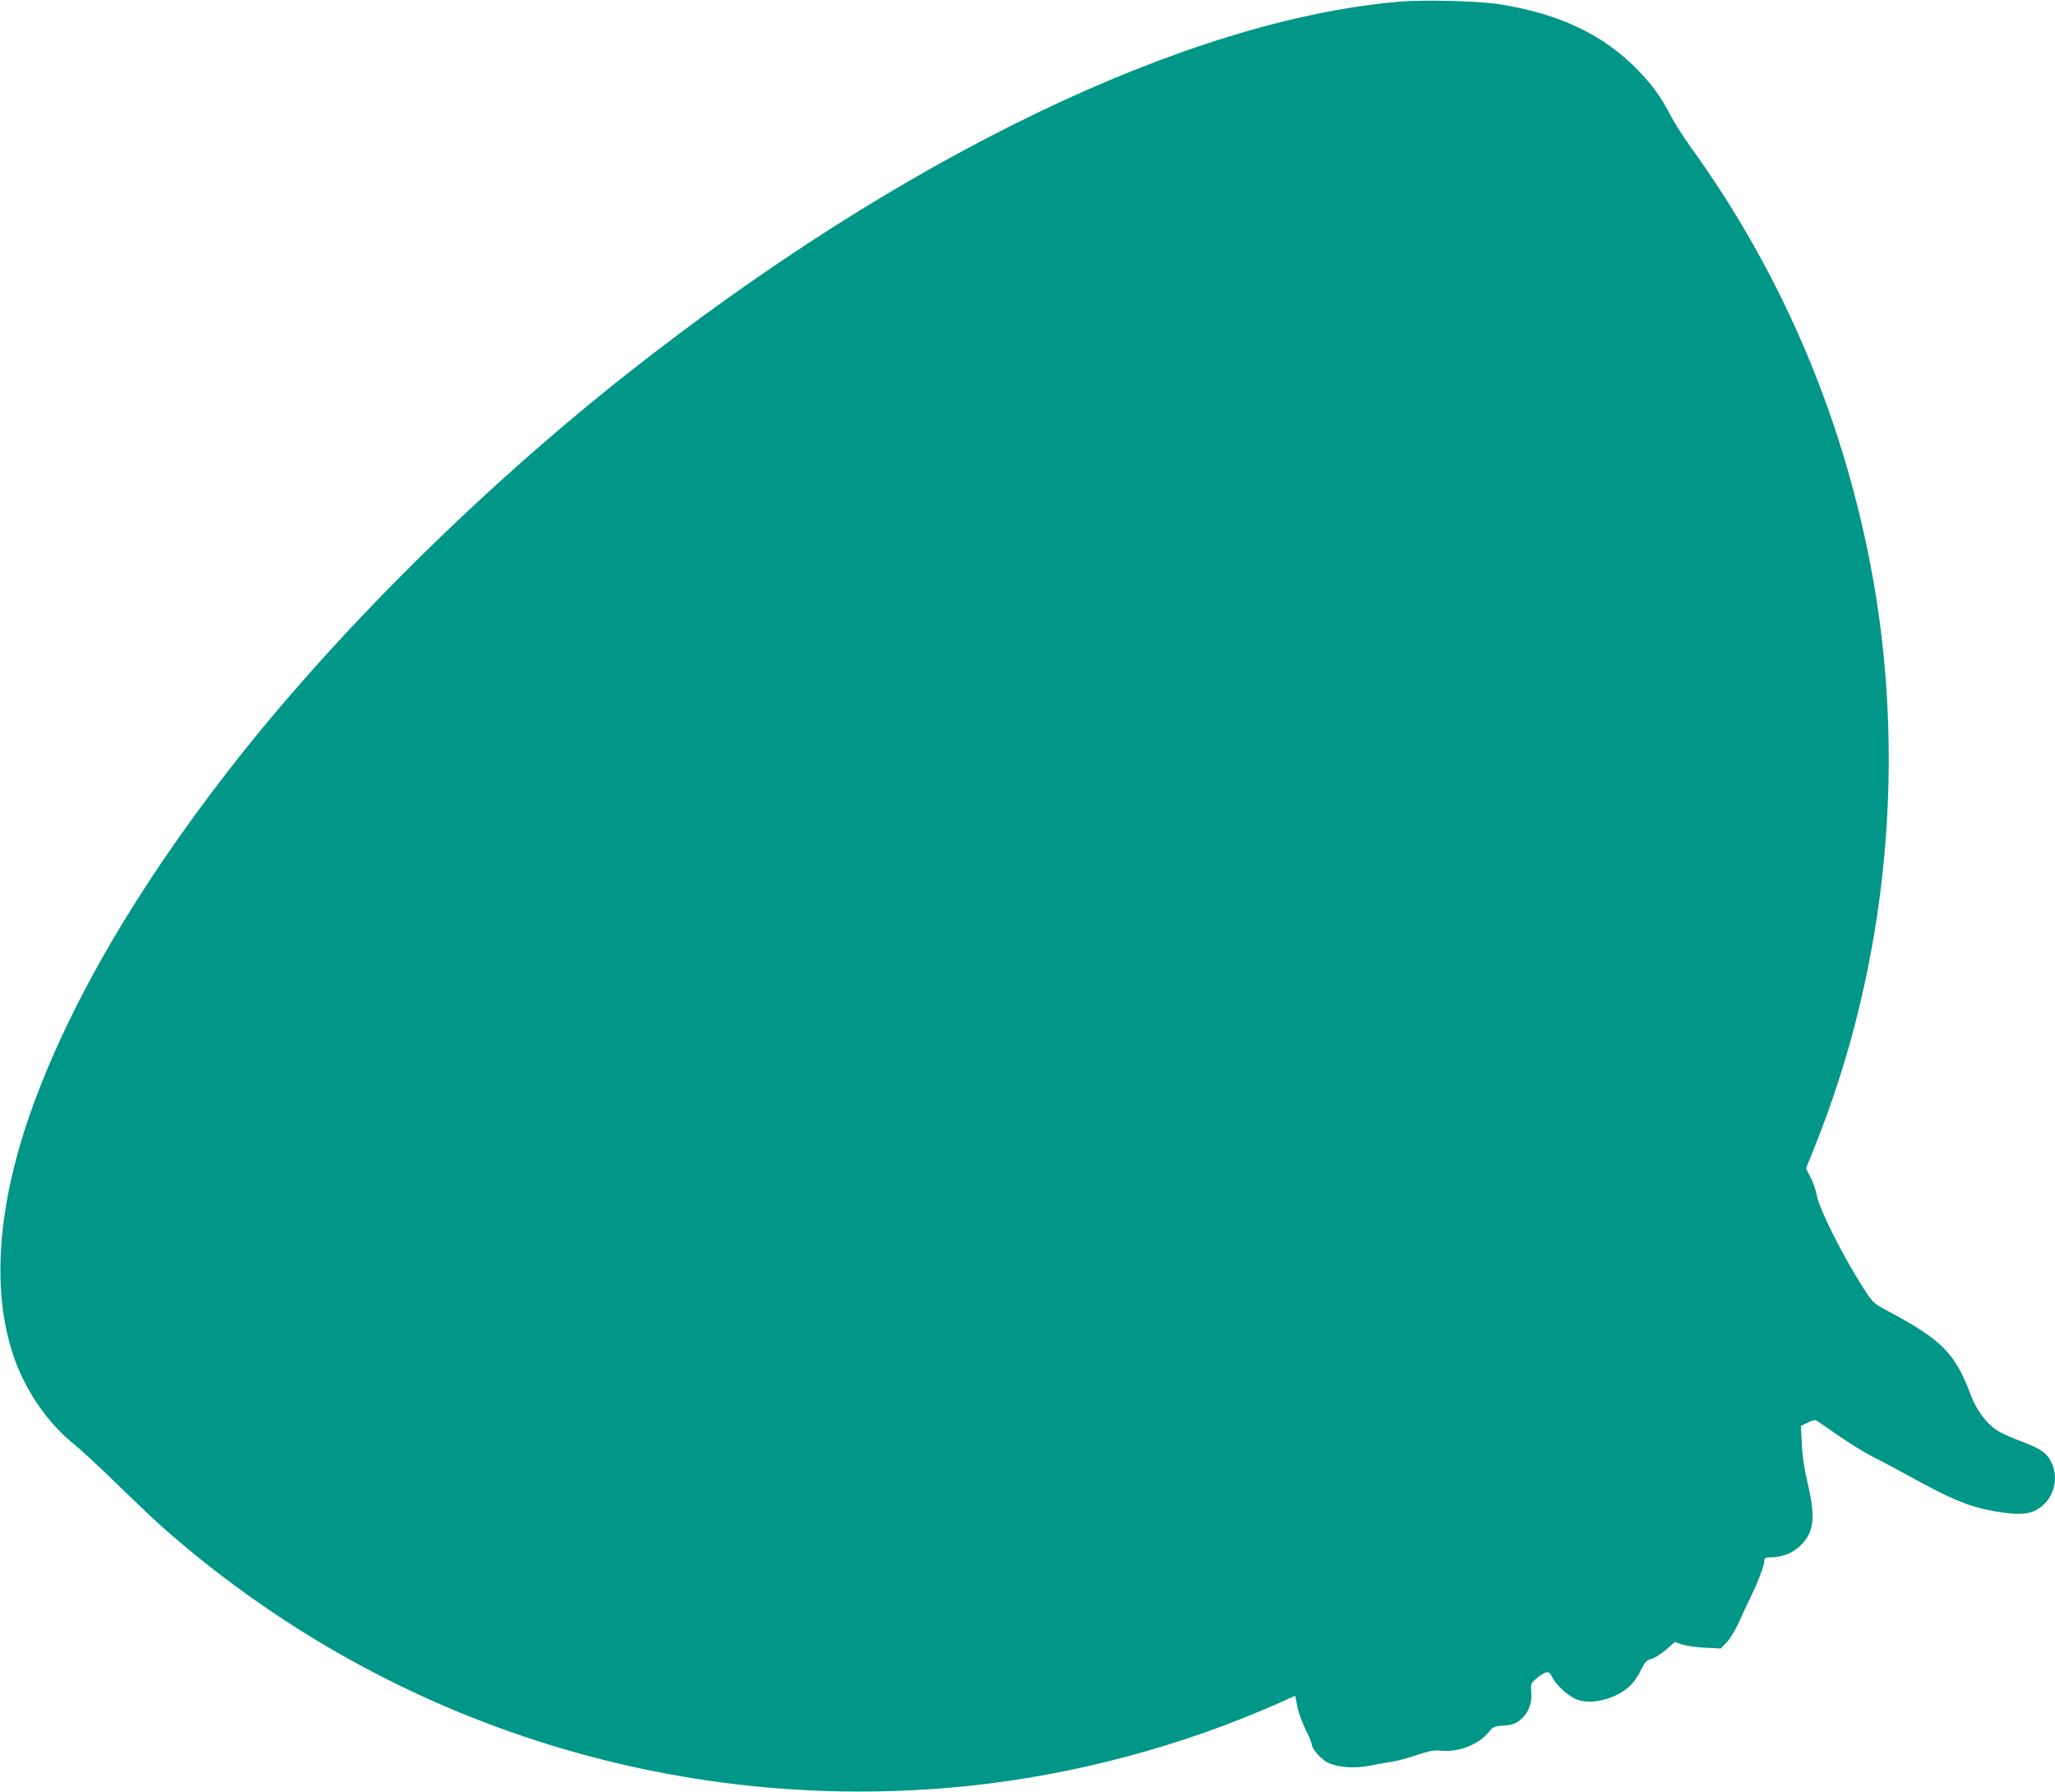 <?xml version="1.0" standalone="no"?>
<!DOCTYPE svg PUBLIC "-//W3C//DTD SVG 20010904//EN"
 "http://www.w3.org/TR/2001/REC-SVG-20010904/DTD/svg10.dtd">
<svg version="1.0" xmlns="http://www.w3.org/2000/svg"
 width="1280pt" height="1116pt" viewBox="0 0 1280 1116"
 preserveAspectRatio="xMidYMid meet">
<g transform="translate(0,1116) scale(0.1,-0.1)"
fill="#009688" stroke="none">
<path d="M8720 11150 c-1329 -113 -3102 -967 -4815 -2319 -927 -732 -1836
-1637 -2485 -2474 -568 -733 -972 -1425 -1210 -2071 -230 -626 -270 -1184
-114 -1605 76 -203 208 -390 366 -517 40 -32 159 -142 263 -244 105 -102 228
-219 275 -261 1376 -1223 3191 -1810 5020 -1624 663 68 1335 246 1947 518
l101 45 12 -65 c7 -36 30 -100 51 -143 22 -43 39 -85 39 -93 0 -30 62 -99 106
-118 64 -29 164 -35 260 -16 43 9 102 19 129 23 28 3 97 22 155 41 84 28 115
33 155 29 107 -12 234 37 296 113 29 36 34 39 94 43 50 3 70 10 100 32 52 40
79 104 73 174 -5 53 -3 57 30 86 19 17 46 34 59 38 20 5 26 1 43 -31 28 -55
110 -126 165 -141 94 -26 226 9 312 84 25 22 55 63 72 100 27 55 35 64 70 74
21 7 62 33 91 59 l52 46 46 -16 c26 -8 90 -18 143 -20 l97 -5 35 36 c20 21 52
73 73 117 20 44 56 122 81 173 48 100 83 194 83 224 0 14 8 18 38 18 74 0 144
28 192 79 80 81 89 173 39 384 -20 86 -33 171 -36 244 l-6 111 42 21 c23 12
47 18 54 14 7 -4 68 -46 137 -94 69 -48 163 -106 210 -130 47 -23 145 -76 219
-116 278 -154 388 -199 550 -227 170 -29 240 -18 307 49 61 61 81 161 48 241
-30 74 -67 100 -217 155 -45 17 -104 44 -131 62 -63 40 -127 127 -161 219 -96
258 -179 342 -512 520 -92 49 -97 54 -148 132 -132 203 -286 508 -300 596 -4
25 -20 71 -36 104 l-30 58 57 142 c454 1133 576 2424 343 3626 -184 947 -560
1820 -1116 2591 -49 68 -106 158 -127 199 -56 109 -109 184 -200 279 -215 224
-493 357 -876 416 -125 19 -460 27 -610 15z"/>
</g>
</svg>
